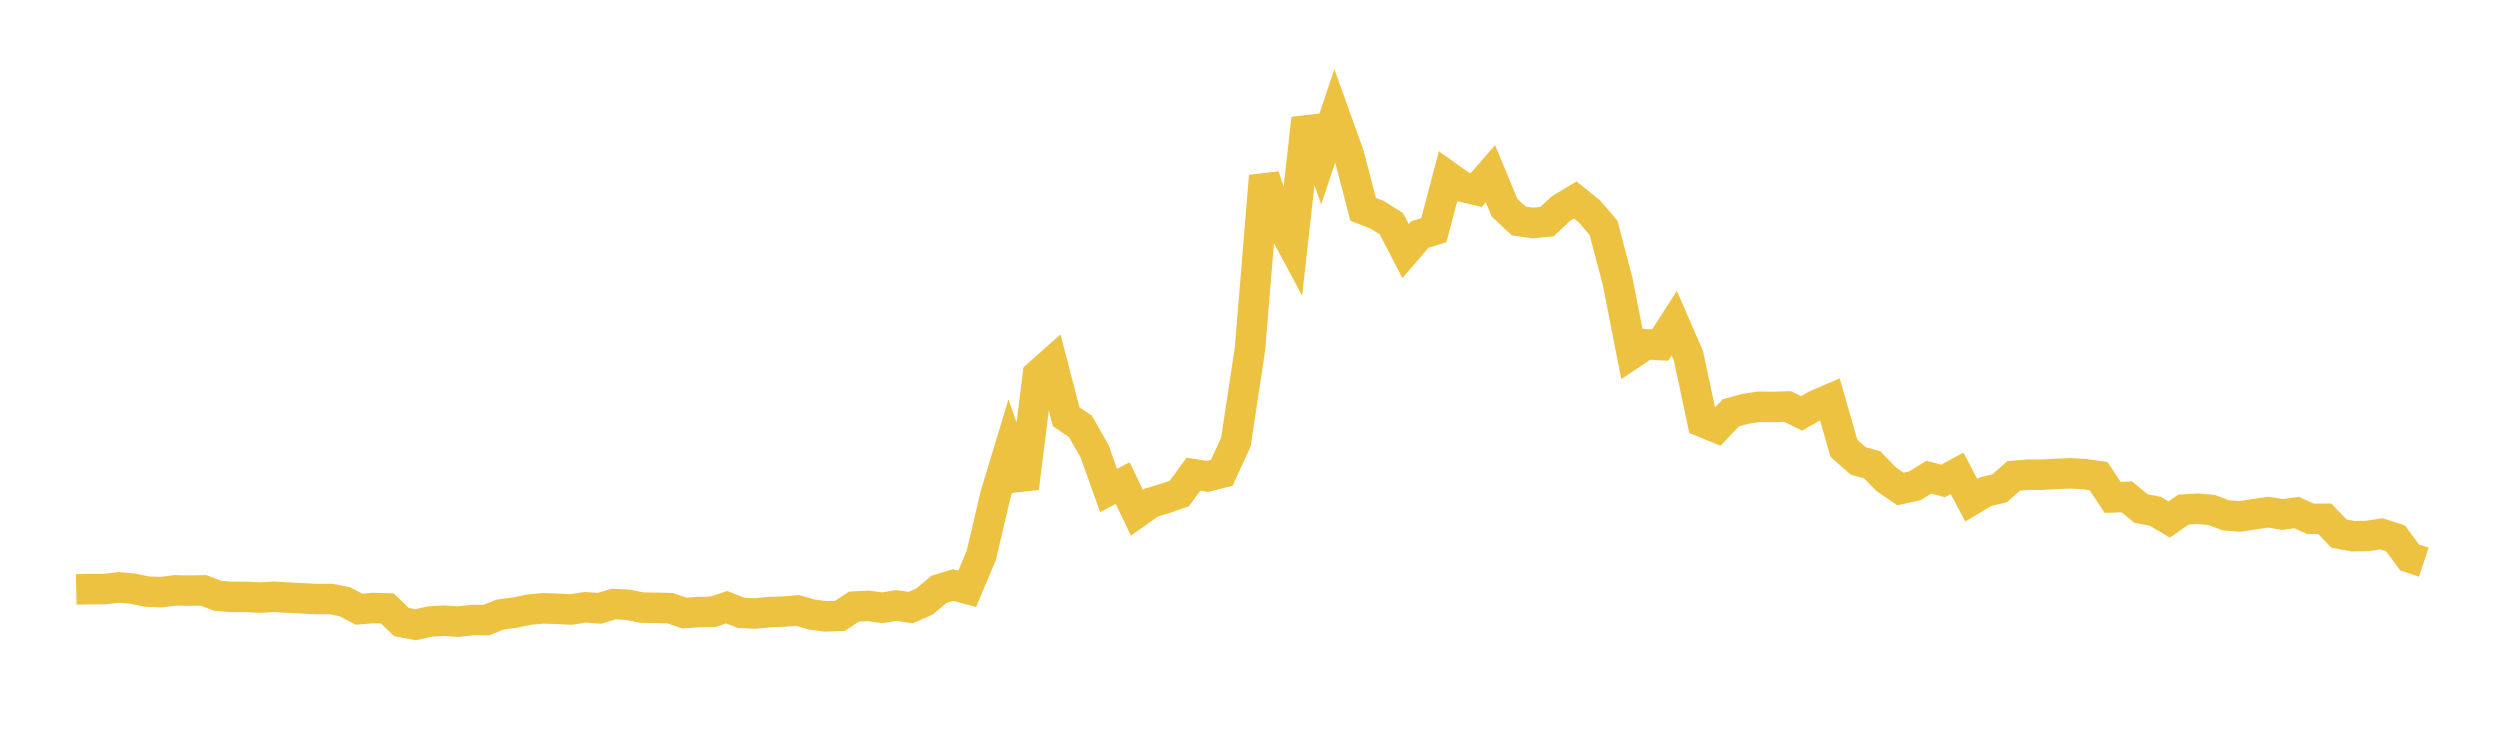 <svg width="164" height="48" xmlns="http://www.w3.org/2000/svg" xmlns:xlink="http://www.w3.org/1999/xlink"><path fill="none" stroke="rgb(237,194,64)" stroke-width="2" d="M5,38.665L5.928,38.646L6.855,38.648L7.783,38.531L8.711,38.614L9.639,38.81L10.566,38.843L11.494,38.728L12.422,38.745L13.349,38.73L14.277,39.085L15.205,39.158L16.133,39.155L17.06,39.202L17.988,39.153L18.916,39.207L19.843,39.251L20.771,39.299L21.699,39.293L22.627,39.474L23.554,39.962L24.482,39.886L25.41,39.916L26.337,40.81L27.265,40.982L28.193,40.772L29.12,40.717L30.048,40.779L30.976,40.674L31.904,40.677L32.831,40.307L33.759,40.188L34.687,39.995L35.614,39.907L36.542,39.936L37.47,39.983L38.398,39.835L39.325,39.905L40.253,39.626L41.181,39.672L42.108,39.859L43.036,39.872L43.964,39.895L44.892,40.218L45.819,40.152L46.747,40.137L47.675,39.829L48.602,40.201L49.53,40.248L50.458,40.153L51.386,40.123L52.313,40.046L53.241,40.312L54.169,40.435L55.096,40.402L56.024,39.791L56.952,39.744L57.88,39.87L58.807,39.718L59.735,39.858L60.663,39.449L61.59,38.664L62.518,38.378L63.446,38.625L64.373,36.433L65.301,32.468L66.229,29.408L67.157,32.021L68.084,24.592L69.012,23.769L69.94,27.342L70.867,27.96L71.795,29.587L72.723,32.176L73.651,31.69L74.578,33.635L75.506,32.977L76.434,32.692L77.361,32.375L78.289,31.104L79.217,31.25L80.145,31.016L81.072,29.006L82,22.879L82.928,11.55L83.855,14.372L84.783,16.098L85.711,7.771L86.639,10.353L87.566,7.585L88.494,10.171L89.422,13.733L90.349,14.092L91.277,14.678L92.205,16.469L93.133,15.389L94.06,15.099L94.988,11.576L95.916,12.241L96.843,12.465L97.771,11.396L98.699,13.631L99.627,14.493L100.554,14.629L101.482,14.538L102.41,13.672L103.337,13.118L104.265,13.867L105.193,14.951L106.12,18.472L107.048,23.204L107.976,22.583L108.904,22.634L109.831,21.196L110.759,23.331L111.687,27.679L112.614,28.057L113.542,27.082L114.47,26.824L115.398,26.683L116.325,26.695L117.253,26.666L118.181,27.118L119.108,26.587L120.036,26.189L120.964,29.414L121.892,30.233L122.819,30.493L123.747,31.446L124.675,32.076L125.602,31.873L126.53,31.302L127.458,31.55L128.386,31.05L129.313,32.813L130.241,32.257L131.169,32.033L132.096,31.219L133.024,31.141L133.952,31.141L134.88,31.088L135.807,31.051L136.735,31.099L137.663,31.231L138.59,32.627L139.518,32.593L140.446,33.358L141.373,33.533L142.301,34.08L143.229,33.429L144.157,33.374L145.084,33.455L146.012,33.806L146.94,33.877L147.867,33.736L148.795,33.598L149.723,33.75L150.651,33.622L151.578,34.037L152.506,34.033L153.434,35.004L154.361,35.174L155.289,35.161L156.217,35.019L157.145,35.317L158.072,36.571L159,36.882"></path></svg>